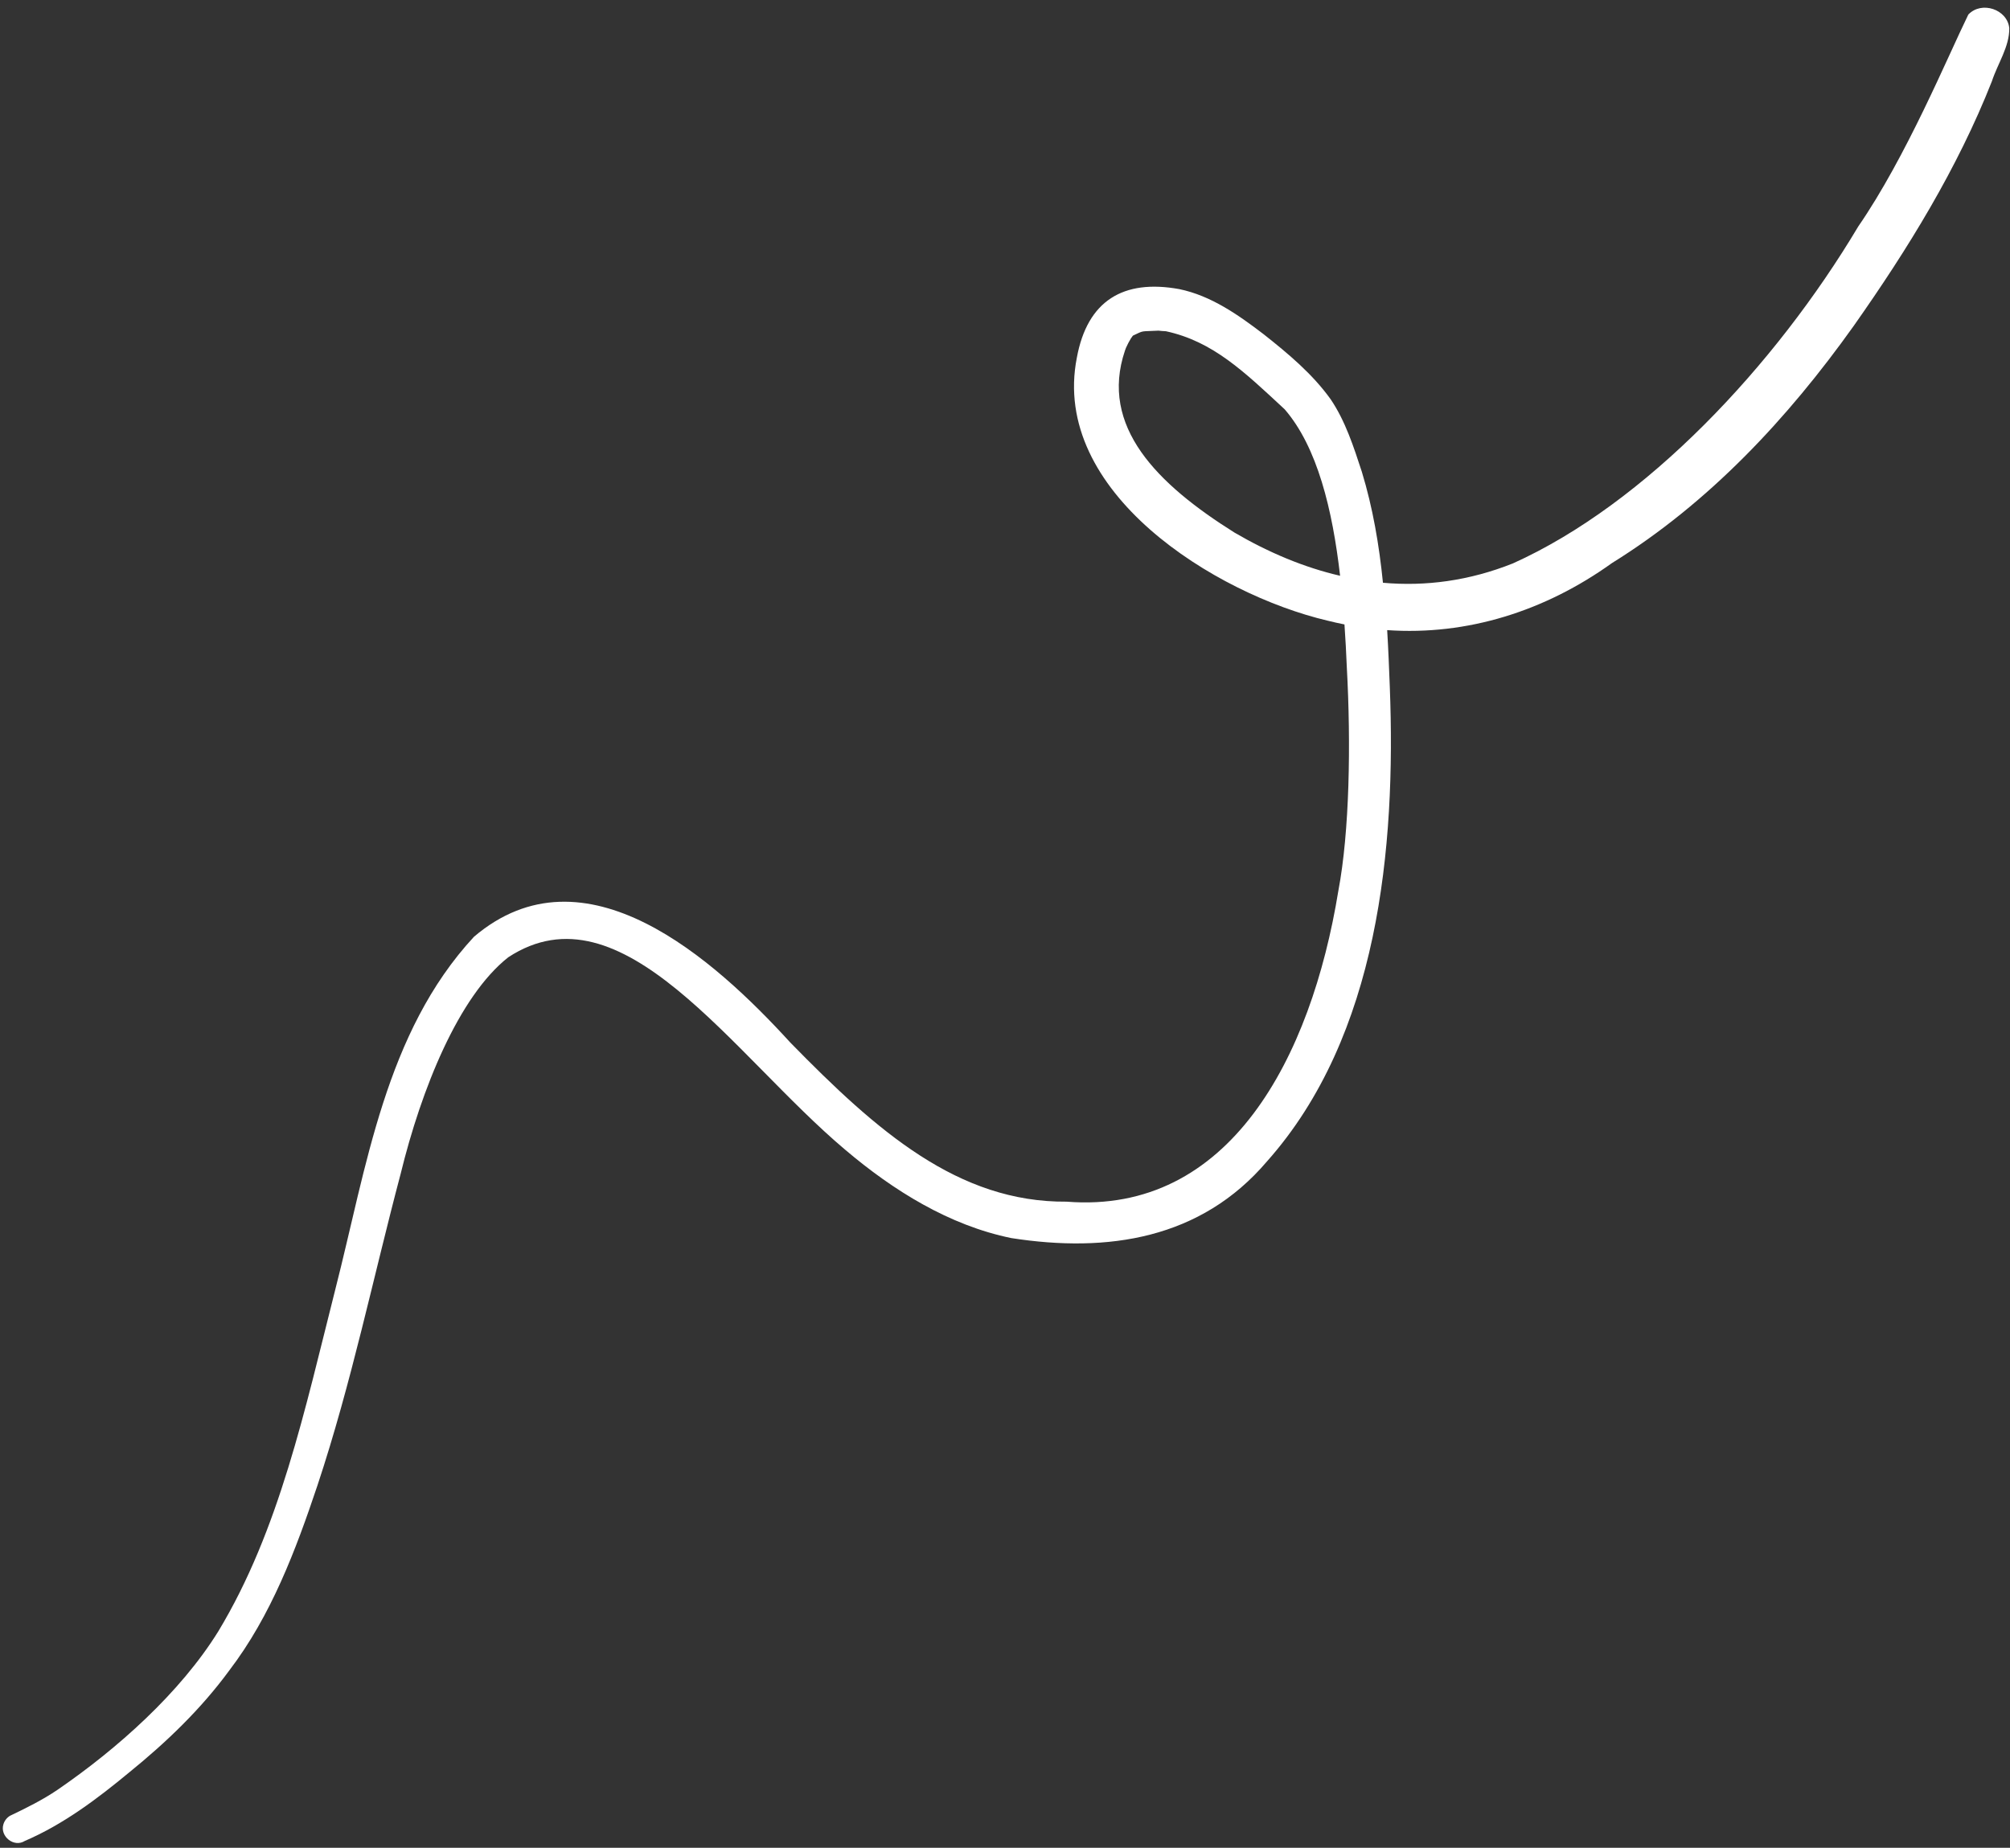 <?xml version="1.0" encoding="UTF-8" standalone="no"?><svg xmlns="http://www.w3.org/2000/svg" xmlns:xlink="http://www.w3.org/1999/xlink" fill="#ffffff" height="126.8" preserveAspectRatio="xMidYMid meet" version="1" viewBox="31.0 36.5 137.9 126.8" width="137.9" zoomAndPan="magnify"><rect x="31.0" y="36.5" width="137.9" height="126.8" fill="#333333" stroke="none"/><g id="change1_1"><path d="M166.04,37.5c-1.41,2.88-4.26,9.77-7.55,14.54c-5.7,9.56-14.59,19.02-23.69,23.12c-3.01,1.2-6,1.59-8.92,1.33 c-0.26-2.58-0.69-5.13-1.45-7.62c-0.56-1.71-1.12-3.46-2.13-4.96c-1.25-1.75-2.93-3.15-4.6-4.47c-1.74-1.33-3.61-2.65-5.79-3.1 c-3.84-0.7-6.31,0.79-7.03,4.7c-1.82,9.21,9.47,16.23,17.2,18.05c0.39,0.1,0.77,0.18,1.16,0.26c0.07,0.99,0.12,1.96,0.16,2.92 c0.29,5.27,0.19,11.29-0.58,15.36c-1.87,11.47-7.47,22.22-18.64,21.33c-7.44,0.06-13.01-4.83-18.96-10.92 c-5.23-5.73-14.1-13.72-21.7-7.26c-6.09,6.57-7.37,15.81-9.51,24.18c-2.1,8.29-3.84,16.54-8.03,23.48 c-2.62,4.23-6.95,8.08-11.05,10.89c-1.02,0.69-2.13,1.24-3.24,1.77c-0.22,0.13-0.39,0.35-0.46,0.6c-0.24,0.81,0.72,1.6,1.47,1.13 c2.65-1.14,4.96-2.88,7.17-4.71c2.54-2.06,4.92-4.34,6.86-6.99c2.87-3.76,4.56-8.25,6.05-12.7c2.33-7.01,3.82-14.26,5.71-21.39 c1.42-5.81,3.97-12.16,7.38-14.85c7.83-5.13,15.36,6.67,23.12,13.21c3.29,2.79,7.13,5.19,11.4,6.06c6.62,1.03,13,0.07,17.54-5.27 c7.64-8.59,8.85-21.51,8.42-32.56c-0.05-1.29-0.1-2.59-0.18-3.89c5.49,0.38,10.82-1.3,15.42-4.6c6.67-4.14,12.06-9.92,16.59-16.28 c3.71-5.27,7.11-10.78,9.48-16.79c0.39-1.2,1.21-2.37,1.19-3.64C168.72,37.14,166.95,36.54,166.04,37.5z M115.7,73.05 c-5.31-3.33-9.28-7.28-7.52-12.49c0.02-0.06,0.05-0.13,0.07-0.19c0.1-0.22,0.21-0.44,0.34-0.65c0.05-0.06,0.07-0.1,0.1-0.14 c0.01-0.01,0.02-0.03,0.03-0.04c0,0,0.01-0.01,0.01-0.01c0.8-0.38,0.49-0.27,1.75-0.34c0.13,0.02,0.35,0.03,0.51,0.04 c3.23,0.7,5.36,2.77,8.15,5.36c2.24,2.59,3.28,6.89,3.8,11.42C120.47,75.44,118.05,74.42,115.7,73.05z"/></g></svg>